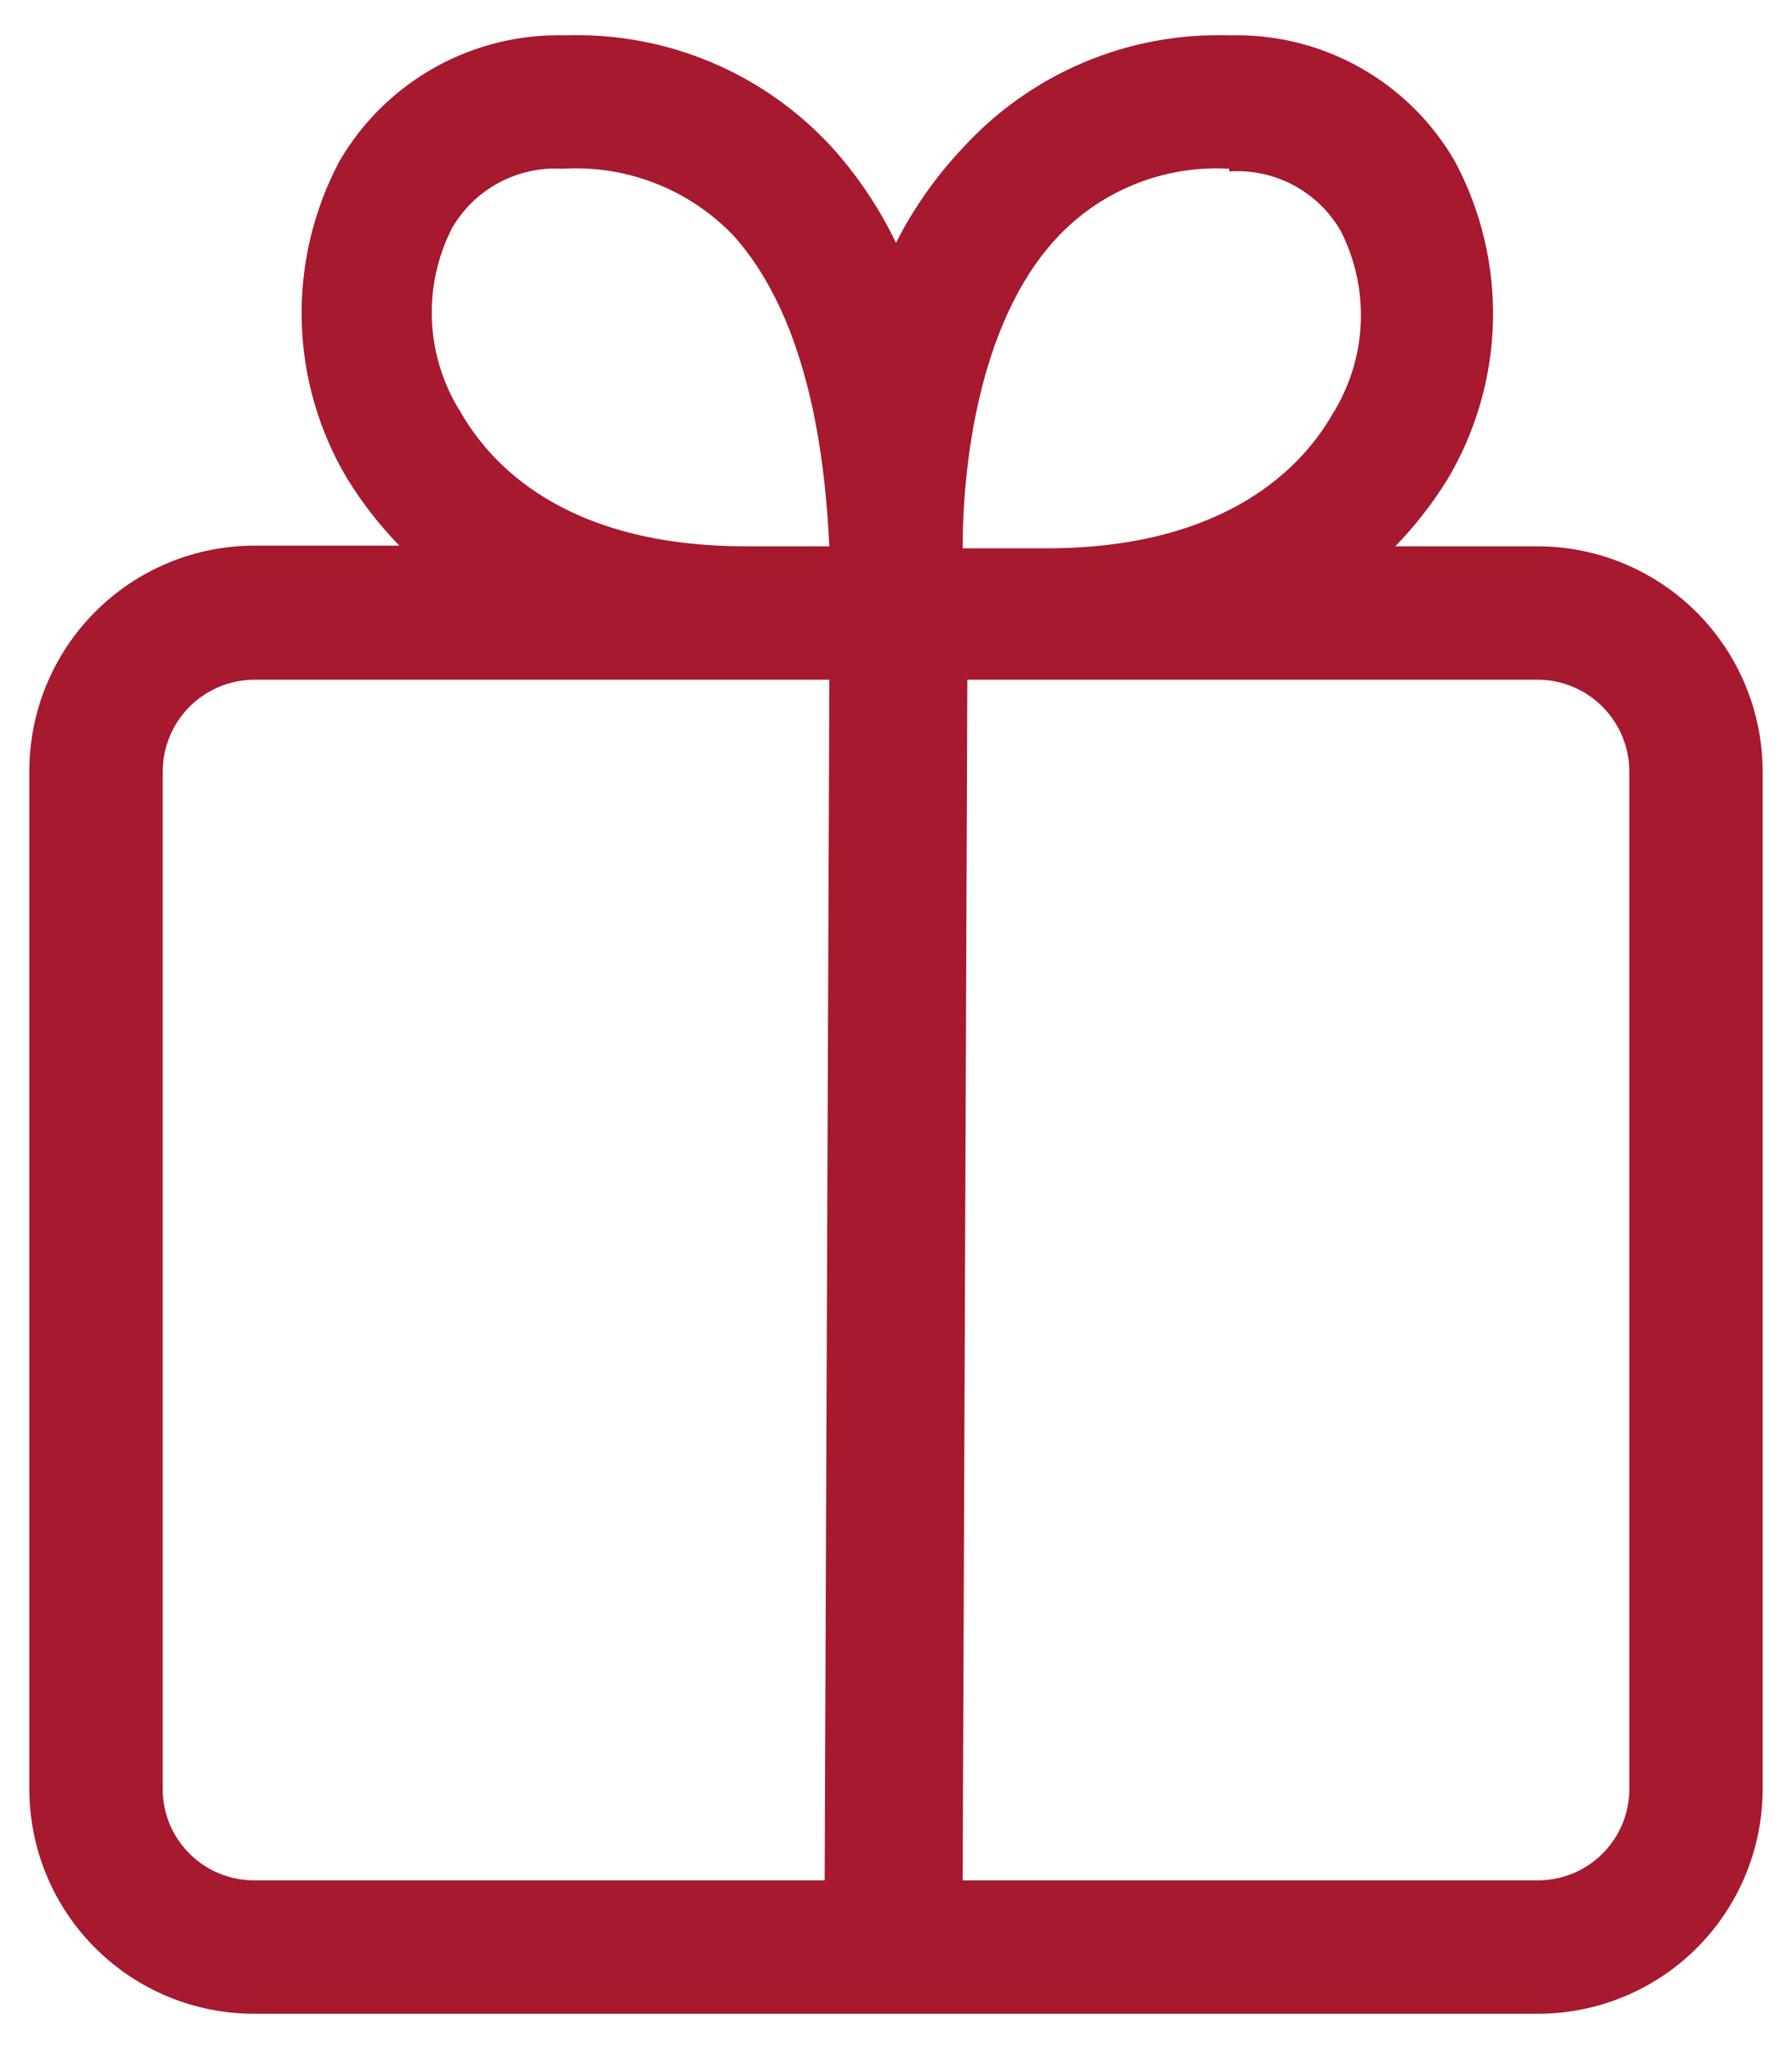 <svg width="42" height="48" viewBox="0 0 42 48" fill="none" xmlns="http://www.w3.org/2000/svg">
<path d="M0.688 18.078V41.906C0.688 42.599 0.824 43.285 1.09 43.925C1.355 44.565 1.745 45.146 2.235 45.635C2.726 46.124 3.308 46.512 3.949 46.776C4.59 47.039 5.276 47.174 5.969 47.172H36.047C37.443 47.172 38.783 46.617 39.77 45.63C40.758 44.642 41.312 43.303 41.312 41.906V18.078C41.312 16.68 40.758 15.339 39.771 14.349C38.784 13.359 37.445 12.801 36.047 12.797H32.703C33.164 12.321 33.573 11.797 33.922 11.234C34.59 10.115 34.958 8.843 34.991 7.54C35.024 6.237 34.72 4.948 34.109 3.797C33.578 2.869 32.805 2.103 31.872 1.58C30.939 1.057 29.881 0.797 28.812 0.828C27.642 0.791 26.477 1.007 25.398 1.463C24.319 1.919 23.352 2.603 22.562 3.469C21.938 4.13 21.412 4.877 21 5.687C20.612 4.882 20.112 4.135 19.516 3.469C18.726 2.603 17.759 1.919 16.68 1.463C15.601 1.007 14.436 0.791 13.266 0.828C12.196 0.796 11.138 1.054 10.203 1.573C9.268 2.093 8.49 2.856 7.953 3.781C7.342 4.932 7.039 6.222 7.071 7.525C7.104 8.827 7.473 10.1 8.141 11.219C8.49 11.782 8.898 12.306 9.359 12.781H5.969C5.274 12.781 4.586 12.918 3.944 13.185C3.302 13.451 2.719 13.841 2.229 14.334C1.738 14.826 1.35 15.41 1.085 16.052C0.821 16.695 0.685 17.383 0.688 18.078ZM38.188 18.078V41.906C38.188 42.187 38.132 42.466 38.025 42.725C37.917 42.985 37.759 43.221 37.56 43.42C37.362 43.619 37.126 43.776 36.866 43.884C36.606 43.992 36.328 44.047 36.047 44.047H22.562L22.672 15.922H36.094C36.655 15.938 37.187 16.172 37.578 16.575C37.969 16.978 38.188 17.517 38.188 18.078ZM28.812 4.016C29.334 3.98 29.855 4.092 30.316 4.338C30.777 4.584 31.16 4.954 31.422 5.406C31.765 6.081 31.927 6.833 31.892 7.589C31.856 8.346 31.624 9.079 31.219 9.719C30.547 10.891 28.781 12.844 24.531 12.844H22.562C22.562 10.953 22.922 7.594 24.734 5.609C25.248 5.047 25.88 4.606 26.586 4.32C27.292 4.033 28.052 3.908 28.812 3.953V4.016ZM10.797 9.656C10.392 9.017 10.16 8.283 10.124 7.527C10.088 6.771 10.25 6.018 10.594 5.344C10.854 4.894 11.235 4.525 11.693 4.28C12.151 4.034 12.669 3.921 13.188 3.953C13.928 3.908 14.669 4.024 15.36 4.294C16.05 4.564 16.674 4.98 17.188 5.516C19.016 7.547 19.344 10.906 19.438 12.797H17.484C13.188 12.797 11.469 10.828 10.797 9.656ZM3.813 18.078C3.813 17.506 4.04 16.958 4.444 16.553C4.848 16.149 5.397 15.922 5.969 15.922H19.438L19.328 44.047H5.969C5.686 44.049 5.406 43.995 5.145 43.888C4.883 43.782 4.645 43.624 4.445 43.425C4.245 43.226 4.085 42.99 3.977 42.729C3.868 42.468 3.813 42.189 3.813 41.906V18.078Z" fill="#a6192e"/>
</svg>
